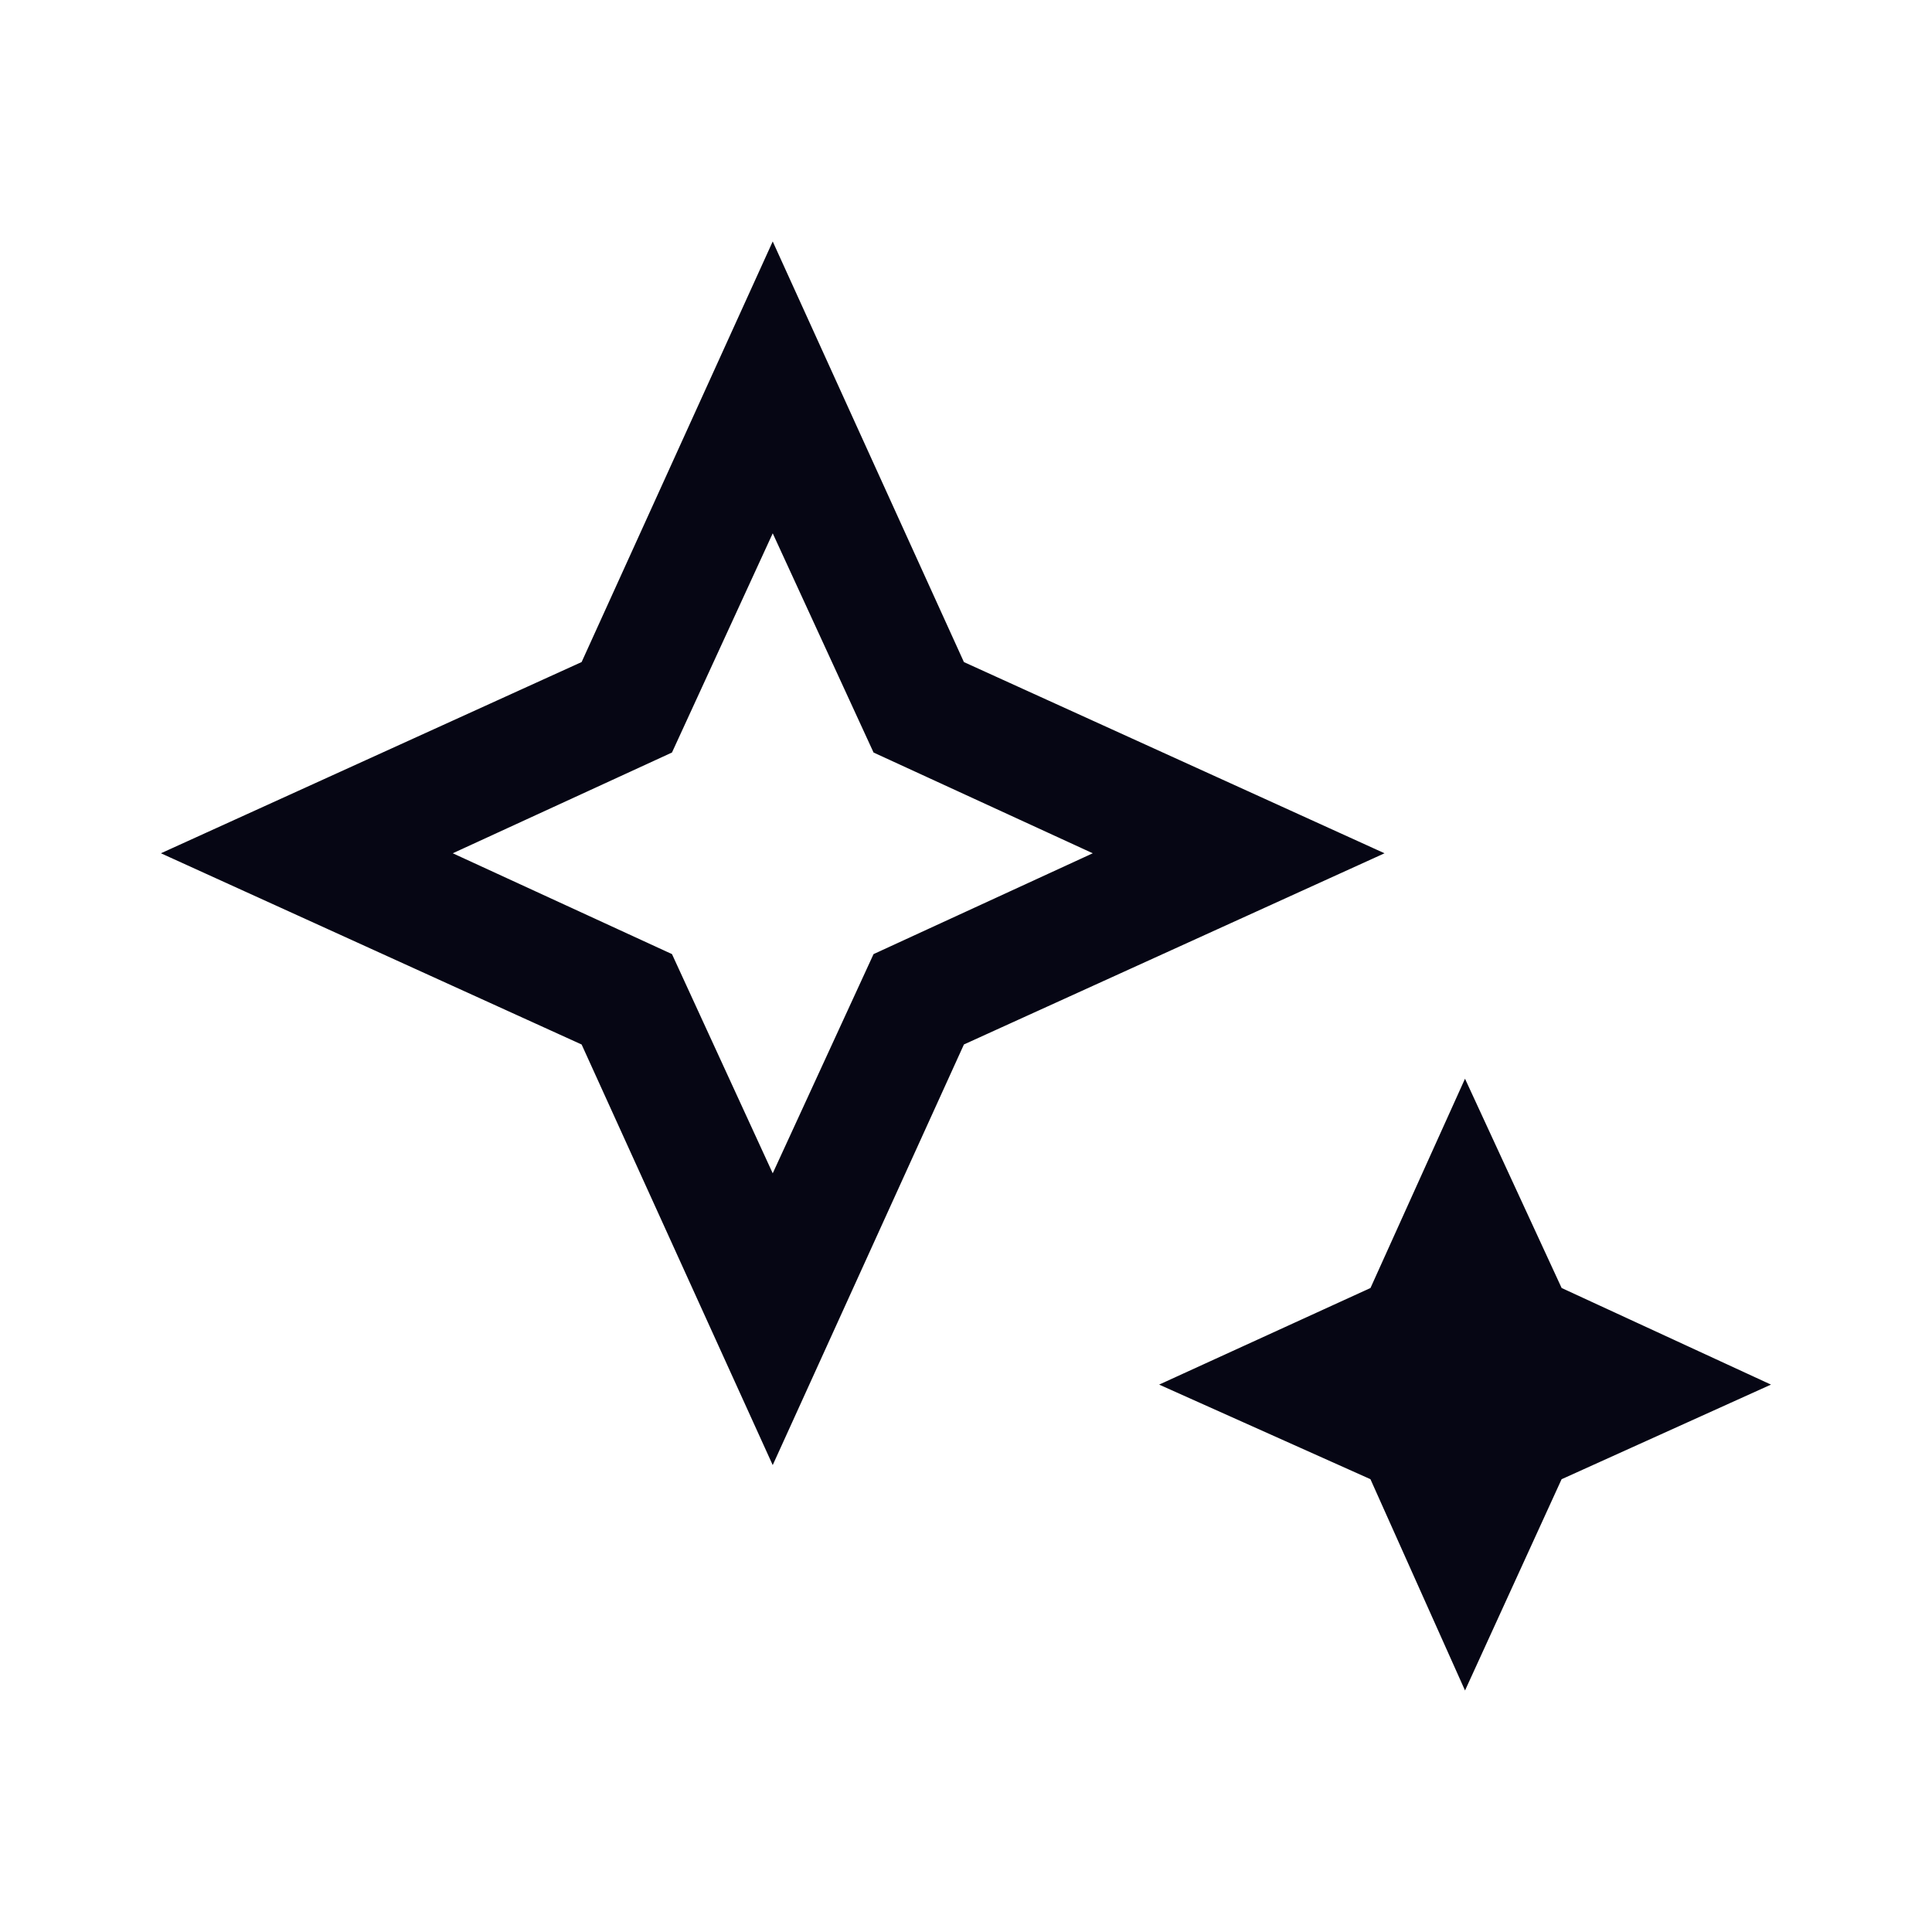 <svg width="26" height="26" viewBox="0 0 26 26" fill="none" xmlns="http://www.w3.org/2000/svg">
<path d="M9.888 16.025L10.399 17.136L10.91 16.025L12.18 13.264L14.941 11.994L16.052 11.483L14.941 10.972L12.18 9.703L10.91 6.942L10.399 5.831L9.888 6.942L8.619 9.703L5.858 10.972L4.747 11.483L5.858 11.994L8.619 13.264L9.888 16.025ZM10.399 18.357L8.339 13.823L8.251 13.632L8.059 13.544L3.525 11.483L8.059 9.422L8.251 9.335L8.339 9.143L10.399 4.609L12.46 9.143L12.547 9.335L12.739 9.422L17.273 11.483L12.739 13.544L12.547 13.632L12.46 13.823L10.399 18.357ZM19.721 21.385L18.956 19.676L18.869 19.48L18.673 19.393L16.964 18.628L18.677 17.845L18.869 17.757L18.956 17.565L19.721 15.871L20.505 17.569L20.592 17.757L20.78 17.844L22.479 18.628L20.784 19.394L20.592 19.48L20.504 19.672L19.721 21.385Z" fill="#060614" stroke="#060614" stroke-width="1.125"/>
</svg>
